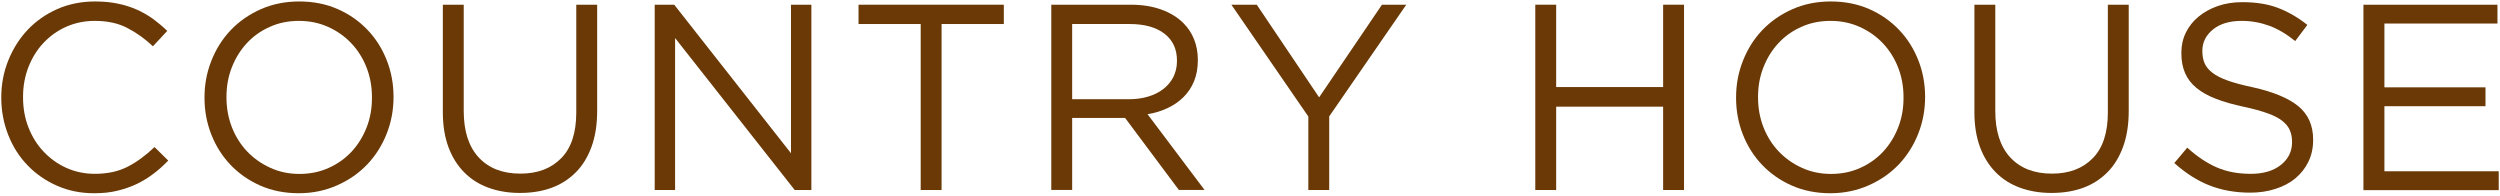 <svg enable-background="new 0 0 255 20" viewBox="0 0 255 20" xmlns="http://www.w3.org/2000/svg"><g fill="#6a3906"><path d="m9.61 19.71c-1.37 0-2.63-.25-3.78-.76-1.15-.5-2.15-1.19-3-2.07-.85-.87-1.51-1.9-1.98-3.09s-.72-2.46-.72-3.81v-.05c0-1.33.24-2.59.72-3.78s1.14-2.23 1.98-3.12c.85-.89 1.85-1.59 3.02-2.11 1.17-.51 2.45-.77 3.83-.77.86 0 1.64.07 2.34.22.69.14 1.34.35 1.93.61s1.14.58 1.65.94c.5.37.99.78 1.46 1.23l-1.46 1.57c-.8-.75-1.67-1.38-2.6-1.86-.93-.49-2.04-.73-3.33-.73-1.04 0-2.01.2-2.9.59-.9.4-1.67.95-2.33 1.65s-1.17 1.53-1.54 2.47c-.37.95-.55 1.96-.55 3.04v.05c0 1.1.18 2.12.55 3.06.37.95.88 1.77 1.54 2.47s1.43 1.26 2.32 1.66 1.86.61 2.9.61c1.3 0 2.41-.24 3.35-.72s1.85-1.15 2.75-2.01l1.4 1.38c-.49.5-.99.96-1.53 1.36-.53.4-1.1.75-1.71 1.04s-1.27.51-1.97.68c-.69.17-1.47.25-2.34.25z"/><path d="m30.48 19.71c-1.44 0-2.75-.26-3.93-.78s-2.19-1.23-3.04-2.12-1.5-1.93-1.96-3.1c-.46-1.18-.69-2.42-.69-3.71v-.07c0-1.3.23-2.54.7-3.73s1.12-2.23 1.97-3.12 1.86-1.6 3.05-2.13 2.5-.8 3.94-.8 2.75.26 3.93.78 2.19 1.23 3.04 2.12 1.5 1.93 1.96 3.1.69 2.42.69 3.71c.02.02.02.04 0 .05 0 1.3-.23 2.54-.7 3.73s-1.13 2.23-1.97 3.12c-.85.89-1.86 1.6-3.05 2.13s-2.5.82-3.94.82zm.06-1.97c1.08 0 2.07-.2 2.98-.61s1.69-.96 2.34-1.66 1.16-1.52 1.53-2.46.55-1.94.55-3.02v-.06c0-1.08-.18-2.09-.55-3.04s-.89-1.77-1.55-2.47-1.45-1.26-2.36-1.67-1.9-.62-2.98-.62-2.08.2-2.98.61c-.91.4-1.69.96-2.34 1.66s-1.16 1.52-1.53 2.46-.55 1.94-.55 3.02v.05c0 1.08.18 2.09.55 3.04s.89 1.77 1.55 2.47c.67.7 1.45 1.26 2.36 1.67.9.42 1.9.63 2.98.63z"/><path d="m53.03 19.68c-1.17 0-2.24-.18-3.2-.53s-1.79-.87-2.48-1.57-1.23-1.55-1.61-2.58-.57-2.2-.57-3.54v-10.98h2.13v10.85c0 2.05.51 3.63 1.53 4.73s2.43 1.65 4.25 1.65c1.75 0 3.13-.52 4.16-1.57 1.03-1.04 1.54-2.6 1.54-4.67v-10.99h2.13v10.83c0 1.39-.19 2.6-.57 3.65-.38 1.04-.91 1.92-1.61 2.62s-1.52 1.23-2.48 1.58-2.03.52-3.22.52z"/><path d="m66.77.48h2l11.91 15.15v-15.15h2.08v18.9h-1.7l-12.2-15.5v15.5h-2.08v-18.9z"/><path d="m93.91 2.45h-6.34v-1.97h14.82v1.97h-6.35v16.93h-2.13z"/><path d="m107.22.48h8.13c1.17 0 2.21.17 3.12.5s1.66.8 2.25 1.39c.47.47.83 1.02 1.08 1.65s.38 1.32.38 2.08v.05c0 .79-.13 1.5-.38 2.12s-.61 1.16-1.07 1.62-1 .84-1.63 1.13c-.63.3-1.31.51-2.05.63l5.81 7.72h-2.62l-5.48-7.34h-.05-5.35v7.34h-2.13v-18.89zm7.95 9.64c.7 0 1.35-.09 1.95-.27s1.11-.44 1.54-.77.77-.74 1.02-1.22c.24-.48.37-1.02.37-1.63v-.05c0-1.17-.42-2.08-1.27-2.74s-2.04-.99-3.57-.99h-5.85v7.67z"/><path d="m133.46 11.9-7.86-11.42h2.59l6.36 9.45 6.41-9.45h2.48l-7.86 11.39v7.51h-2.13v-7.48z"/><path d="m156.6.48h2.13v8.4h10.91v-8.4h2.13v18.9h-2.13v-8.5h-10.91v8.5h-2.13z"/><path d="m186.7 19.71c-1.44 0-2.75-.26-3.93-.78s-2.19-1.23-3.04-2.12-1.5-1.93-1.96-3.1c-.46-1.18-.69-2.42-.69-3.71v-.07c0-1.3.23-2.54.7-3.73s1.12-2.23 1.97-3.12 1.86-1.6 3.05-2.13 2.5-.8 3.94-.8 2.75.26 3.93.78 2.19 1.23 3.04 2.12 1.5 1.93 1.96 3.1.69 2.42.69 3.71c.02.02.02.04 0 .05 0 1.3-.23 2.54-.7 3.73s-1.13 2.23-1.97 3.12c-.85.89-1.86 1.6-3.05 2.13s-2.5.82-3.94.82zm.06-1.97c1.08 0 2.07-.2 2.98-.61s1.69-.96 2.34-1.66 1.16-1.52 1.53-2.46.55-1.94.55-3.02v-.06c0-1.08-.18-2.09-.55-3.04s-.89-1.77-1.55-2.47-1.45-1.26-2.36-1.67-1.9-.62-2.98-.62-2.08.2-2.98.61c-.91.4-1.69.96-2.34 1.66s-1.16 1.52-1.53 2.46-.55 1.94-.55 3.02v.05c0 1.08.18 2.09.55 3.04s.89 1.77 1.55 2.47c.67.7 1.45 1.26 2.36 1.67.9.42 1.9.63 2.98.63z"/><path d="m209.25 19.68c-1.17 0-2.24-.18-3.2-.53s-1.79-.87-2.48-1.57-1.23-1.55-1.61-2.58-.57-2.2-.57-3.54v-10.98h2.13v10.85c0 2.05.51 3.63 1.53 4.73s2.43 1.65 4.25 1.65c1.75 0 3.13-.52 4.16-1.57 1.03-1.04 1.54-2.6 1.54-4.67v-10.99h2.13v10.83c0 1.39-.19 2.6-.57 3.65-.38 1.04-.91 1.92-1.61 2.62s-1.52 1.23-2.48 1.58-2.03.52-3.22.52z"/><path d="m229.5 19.65c-1.51 0-2.89-.25-4.14-.74s-2.44-1.26-3.58-2.28l1.32-1.57c.99.9 1.99 1.57 3 2.01s2.17.66 3.48.66c1.28 0 2.3-.3 3.06-.9s1.15-1.37 1.15-2.31v-.05c0-.43-.07-.82-.22-1.17-.14-.35-.4-.67-.76-.96s-.86-.55-1.5-.78-1.46-.46-2.45-.67c-1.08-.23-2.03-.5-2.83-.81s-1.47-.68-1.99-1.11-.91-.94-1.16-1.51c-.25-.58-.38-1.25-.38-2.02v-.07c0-.74.15-1.42.46-2.05s.74-1.17 1.3-1.63 1.22-.82 1.97-1.08 1.58-.39 2.48-.39c1.39 0 2.6.19 3.63.58s2.04.97 3.01 1.74l-1.24 1.65c-.88-.72-1.77-1.24-2.66-1.57-.89-.32-1.82-.49-2.79-.49-1.24 0-2.22.29-2.94.88-.72.58-1.08 1.31-1.08 2.17v.05c0 .45.07.85.22 1.2.14.35.4.67.78.97s.9.57 1.57.81 1.52.47 2.57.69c2.11.47 3.66 1.12 4.66 1.94 1 .83 1.5 1.96 1.5 3.4v.05c0 .81-.16 1.54-.48 2.2s-.76 1.22-1.32 1.69-1.24.83-2.03 1.08c-.81.27-1.68.39-2.61.39z"/><path d="m241.08.48h13.66v1.92h-11.53v6.51h10.31v1.92h-10.31v6.64h11.66v1.92h-13.8v-18.91z"/></g></svg>